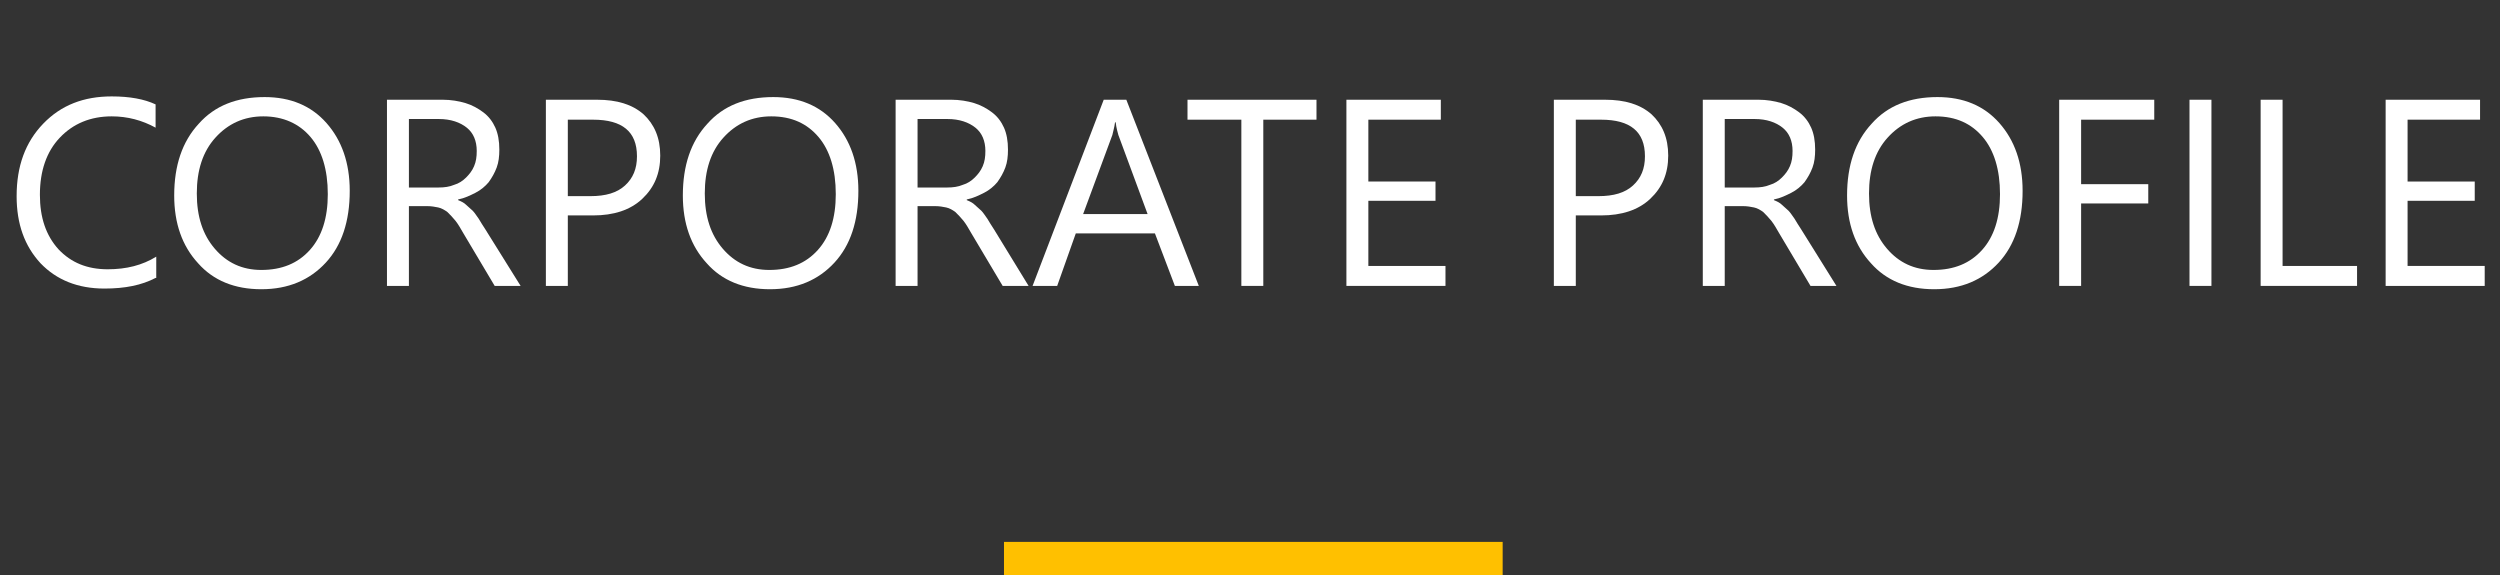 <?xml version="1.0" encoding="utf-8"?>
<!-- Generator: Adobe Illustrator 26.3.1, SVG Export Plug-In . SVG Version: 6.00 Build 0)  -->
<svg version="1.1" id="レイヤー_1" xmlns="http://www.w3.org/2000/svg" xmlns:xlink="http://www.w3.org/1999/xlink" x="0px"
	 y="0px" viewBox="0 0 376 86.5" style="enable-background:new 0 0 376 86.5;" xml:space="preserve">
<rect x="0" y="0" width="376" height="86.5" fill="#333333" stroke="none"/>
<style type="text/css">
	.st0{fill:none;stroke:#FFC000;stroke-width:5;}
	.st1{enable-background:new    ;}
	.st2{fill:#FFFFFF;}
</style>
<line class="st0" x1="151" y1="84" x2="226" y2="84"/>
<g class="st1">
	<path class="st2" d="M23.4,41.8c-2.1,1.1-4.6,1.6-7.7,1.6c-4,0-7.2-1.3-9.6-3.8c-2.4-2.6-3.6-5.9-3.6-10.1c0-4.5,1.3-8.1,4-10.9
		s6.1-4.1,10.3-4.1c2.7,0,4.9,0.4,6.6,1.2v3.5c-2-1.1-4.2-1.7-6.6-1.7c-3.2,0-5.8,1.1-7.8,3.2c-2,2.1-3,5-3,8.6
		c0,3.4,0.9,6.1,2.8,8.2c1.9,2,4.3,3,7.4,3c2.8,0,5.2-0.6,7.3-1.9V41.8z"/>
	<path class="st2" d="M39.3,43.5c-4,0-7.2-1.3-9.5-3.9c-2.4-2.6-3.6-6-3.6-10.2c0-4.5,1.2-8.1,3.7-10.8c2.4-2.7,5.7-4,9.9-4
		c3.9,0,7,1.3,9.3,3.9s3.5,6,3.5,10.2c0,4.6-1.2,8.2-3.6,10.8S43.4,43.5,39.3,43.5z M39.6,17.5c-2.9,0-5.3,1.1-7.2,3.2
		s-2.8,4.9-2.8,8.4s0.9,6.2,2.7,8.3c1.8,2.1,4.1,3.2,7,3.2c3.1,0,5.5-1,7.3-3c1.8-2,2.7-4.8,2.7-8.4c0-3.7-0.9-6.6-2.6-8.6
		S42.6,17.5,39.6,17.5z"/>
	<path class="st2" d="M78.3,43h-3.9l-4.7-7.9c-0.4-0.7-0.8-1.4-1.2-1.9c-0.4-0.5-0.8-0.9-1.2-1.3c-0.4-0.3-0.9-0.6-1.4-0.7
		s-1-0.2-1.7-0.2h-2.7V43h-3.3V15h8.4c1.2,0,2.4,0.2,3.4,0.5s1.9,0.8,2.7,1.4s1.4,1.4,1.8,2.3s0.6,2,0.6,3.3c0,1-0.1,1.9-0.4,2.7
		s-0.7,1.5-1.2,2.2c-0.5,0.6-1.2,1.2-2,1.6s-1.6,0.8-2.6,1v0.1c0.5,0.2,0.9,0.4,1.2,0.7c0.3,0.3,0.7,0.6,1,0.9s0.6,0.8,0.9,1.2
		c0.3,0.5,0.6,1,1,1.6L78.3,43z M61.5,18v10.2h4.5c0.8,0,1.6-0.1,2.3-0.4c0.7-0.2,1.3-0.6,1.8-1.1s0.9-1,1.2-1.7
		c0.3-0.7,0.4-1.4,0.4-2.3c0-1.5-0.5-2.7-1.5-3.5c-1-0.8-2.4-1.3-4.2-1.3H61.5z"/>
	<path class="st2" d="M85.4,32.4V43h-3.3V15h7.7c3,0,5.3,0.7,7,2.2c1.6,1.5,2.5,3.5,2.5,6.2s-0.9,4.8-2.7,6.5
		c-1.8,1.7-4.3,2.5-7.4,2.5H85.4z M85.4,18v11.5h3.4c2.3,0,4-0.5,5.2-1.6s1.8-2.5,1.8-4.4c0-3.7-2.2-5.5-6.6-5.5H85.4z"/>
	<path class="st2" d="M115.8,43.5c-4,0-7.2-1.3-9.5-3.9c-2.4-2.6-3.6-6-3.6-10.2c0-4.5,1.2-8.1,3.7-10.8c2.4-2.7,5.7-4,9.9-4
		c3.9,0,7,1.3,9.3,3.9s3.5,6,3.5,10.2c0,4.6-1.2,8.2-3.6,10.8S119.9,43.5,115.8,43.5z M116,17.5c-2.9,0-5.3,1.1-7.2,3.2
		s-2.8,4.9-2.8,8.4s0.9,6.2,2.7,8.3c1.8,2.1,4.1,3.2,7,3.2c3.1,0,5.5-1,7.3-3c1.8-2,2.7-4.8,2.7-8.4c0-3.7-0.9-6.6-2.6-8.6
		S119.1,17.5,116,17.5z"/>
	<path class="st2" d="M154.7,43h-3.9l-4.7-7.9c-0.4-0.7-0.8-1.4-1.2-1.9c-0.4-0.5-0.8-0.9-1.2-1.3c-0.4-0.3-0.9-0.6-1.4-0.7
		s-1-0.2-1.7-0.2H138V43h-3.3V15h8.4c1.2,0,2.4,0.2,3.4,0.5s1.9,0.8,2.7,1.4s1.4,1.4,1.8,2.3s0.6,2,0.6,3.3c0,1-0.1,1.9-0.4,2.7
		s-0.7,1.5-1.2,2.2c-0.5,0.6-1.2,1.2-2,1.6s-1.6,0.8-2.6,1v0.1c0.5,0.2,0.9,0.4,1.2,0.7c0.3,0.3,0.7,0.6,1,0.9s0.6,0.8,0.9,1.2
		c0.3,0.5,0.6,1,1,1.6L154.7,43z M138,18v10.2h4.5c0.8,0,1.6-0.1,2.3-0.4c0.7-0.2,1.3-0.6,1.8-1.1s0.9-1,1.2-1.7
		c0.3-0.7,0.4-1.4,0.4-2.3c0-1.5-0.5-2.7-1.5-3.5c-1-0.8-2.4-1.3-4.2-1.3H138z"/>
	<path class="st2" d="M180.3,43h-3.6l-3-7.9h-11.9L159,43h-3.7l10.7-28h3.4L180.3,43z M172.6,32.2l-4.4-11.9c-0.1-0.4-0.3-1-0.4-1.9
		h-0.1c-0.1,0.8-0.3,1.4-0.4,1.9l-4.4,11.9H172.6z"/>
	<path class="st2" d="M198.1,18H190v25h-3.3V18h-8.1v-3h19.4V18z"/>
	<path class="st2" d="M217.3,43h-14.8V15h14.2v3h-10.9v9.3h10.1v2.9h-10.1V40h11.6V43z"/>
	<path class="st2" d="M237,32.4V43h-3.3V15h7.7c3,0,5.3,0.7,7,2.2c1.6,1.5,2.5,3.5,2.5,6.2s-0.9,4.8-2.7,6.5
		c-1.8,1.7-4.3,2.5-7.4,2.5H237z M237,18v11.5h3.4c2.3,0,4-0.5,5.2-1.6s1.8-2.5,1.8-4.4c0-3.7-2.2-5.5-6.6-5.5H237z"/>
	<path class="st2" d="M276.2,43h-3.9l-4.7-7.9c-0.4-0.7-0.8-1.4-1.2-1.9c-0.4-0.5-0.8-0.9-1.2-1.3c-0.4-0.3-0.9-0.6-1.4-0.7
		s-1-0.2-1.7-0.2h-2.7V43h-3.3V15h8.4c1.2,0,2.4,0.2,3.4,0.5s1.9,0.8,2.7,1.4s1.4,1.4,1.8,2.3s0.6,2,0.6,3.3c0,1-0.1,1.9-0.4,2.7
		s-0.7,1.5-1.2,2.2c-0.5,0.6-1.2,1.2-2,1.6s-1.6,0.8-2.6,1v0.1c0.5,0.2,0.9,0.4,1.2,0.7c0.3,0.3,0.7,0.6,1,0.9s0.6,0.8,0.9,1.2
		c0.3,0.5,0.6,1,1,1.6L276.2,43z M259.4,18v10.2h4.5c0.8,0,1.6-0.1,2.3-0.4c0.7-0.2,1.3-0.6,1.8-1.1s0.9-1,1.2-1.7
		c0.3-0.7,0.4-1.4,0.4-2.3c0-1.5-0.5-2.7-1.5-3.5c-1-0.8-2.4-1.3-4.2-1.3H259.4z"/>
	<path class="st2" d="M290.9,43.5c-4,0-7.2-1.3-9.5-3.9c-2.4-2.6-3.6-6-3.6-10.2c0-4.5,1.2-8.1,3.7-10.8c2.4-2.7,5.7-4,9.9-4
		c3.9,0,7,1.3,9.3,3.9s3.5,6,3.5,10.2c0,4.6-1.2,8.2-3.6,10.8S295,43.5,290.9,43.5z M291.1,17.5c-2.9,0-5.3,1.1-7.2,3.2
		s-2.8,4.9-2.8,8.4s0.9,6.2,2.7,8.3c1.8,2.1,4.1,3.2,7,3.2c3.1,0,5.5-1,7.3-3c1.8-2,2.7-4.8,2.7-8.4c0-3.7-0.9-6.6-2.6-8.6
		S294.2,17.5,291.1,17.5z"/>
	<path class="st2" d="M324,18H313v9.7h10.1v2.9H313V43h-3.3V15H324V18z"/>
	<path class="st2" d="M332.6,43h-3.3V15h3.3V43z"/>
	<path class="st2" d="M354.5,43h-14.5V15h3.3v25h11.2V43z"/>
	<path class="st2" d="M373.6,43h-14.8V15H373v3h-10.9v9.3h10.1v2.9h-10.1V40h11.6V43z"/>
</g>
</svg>
